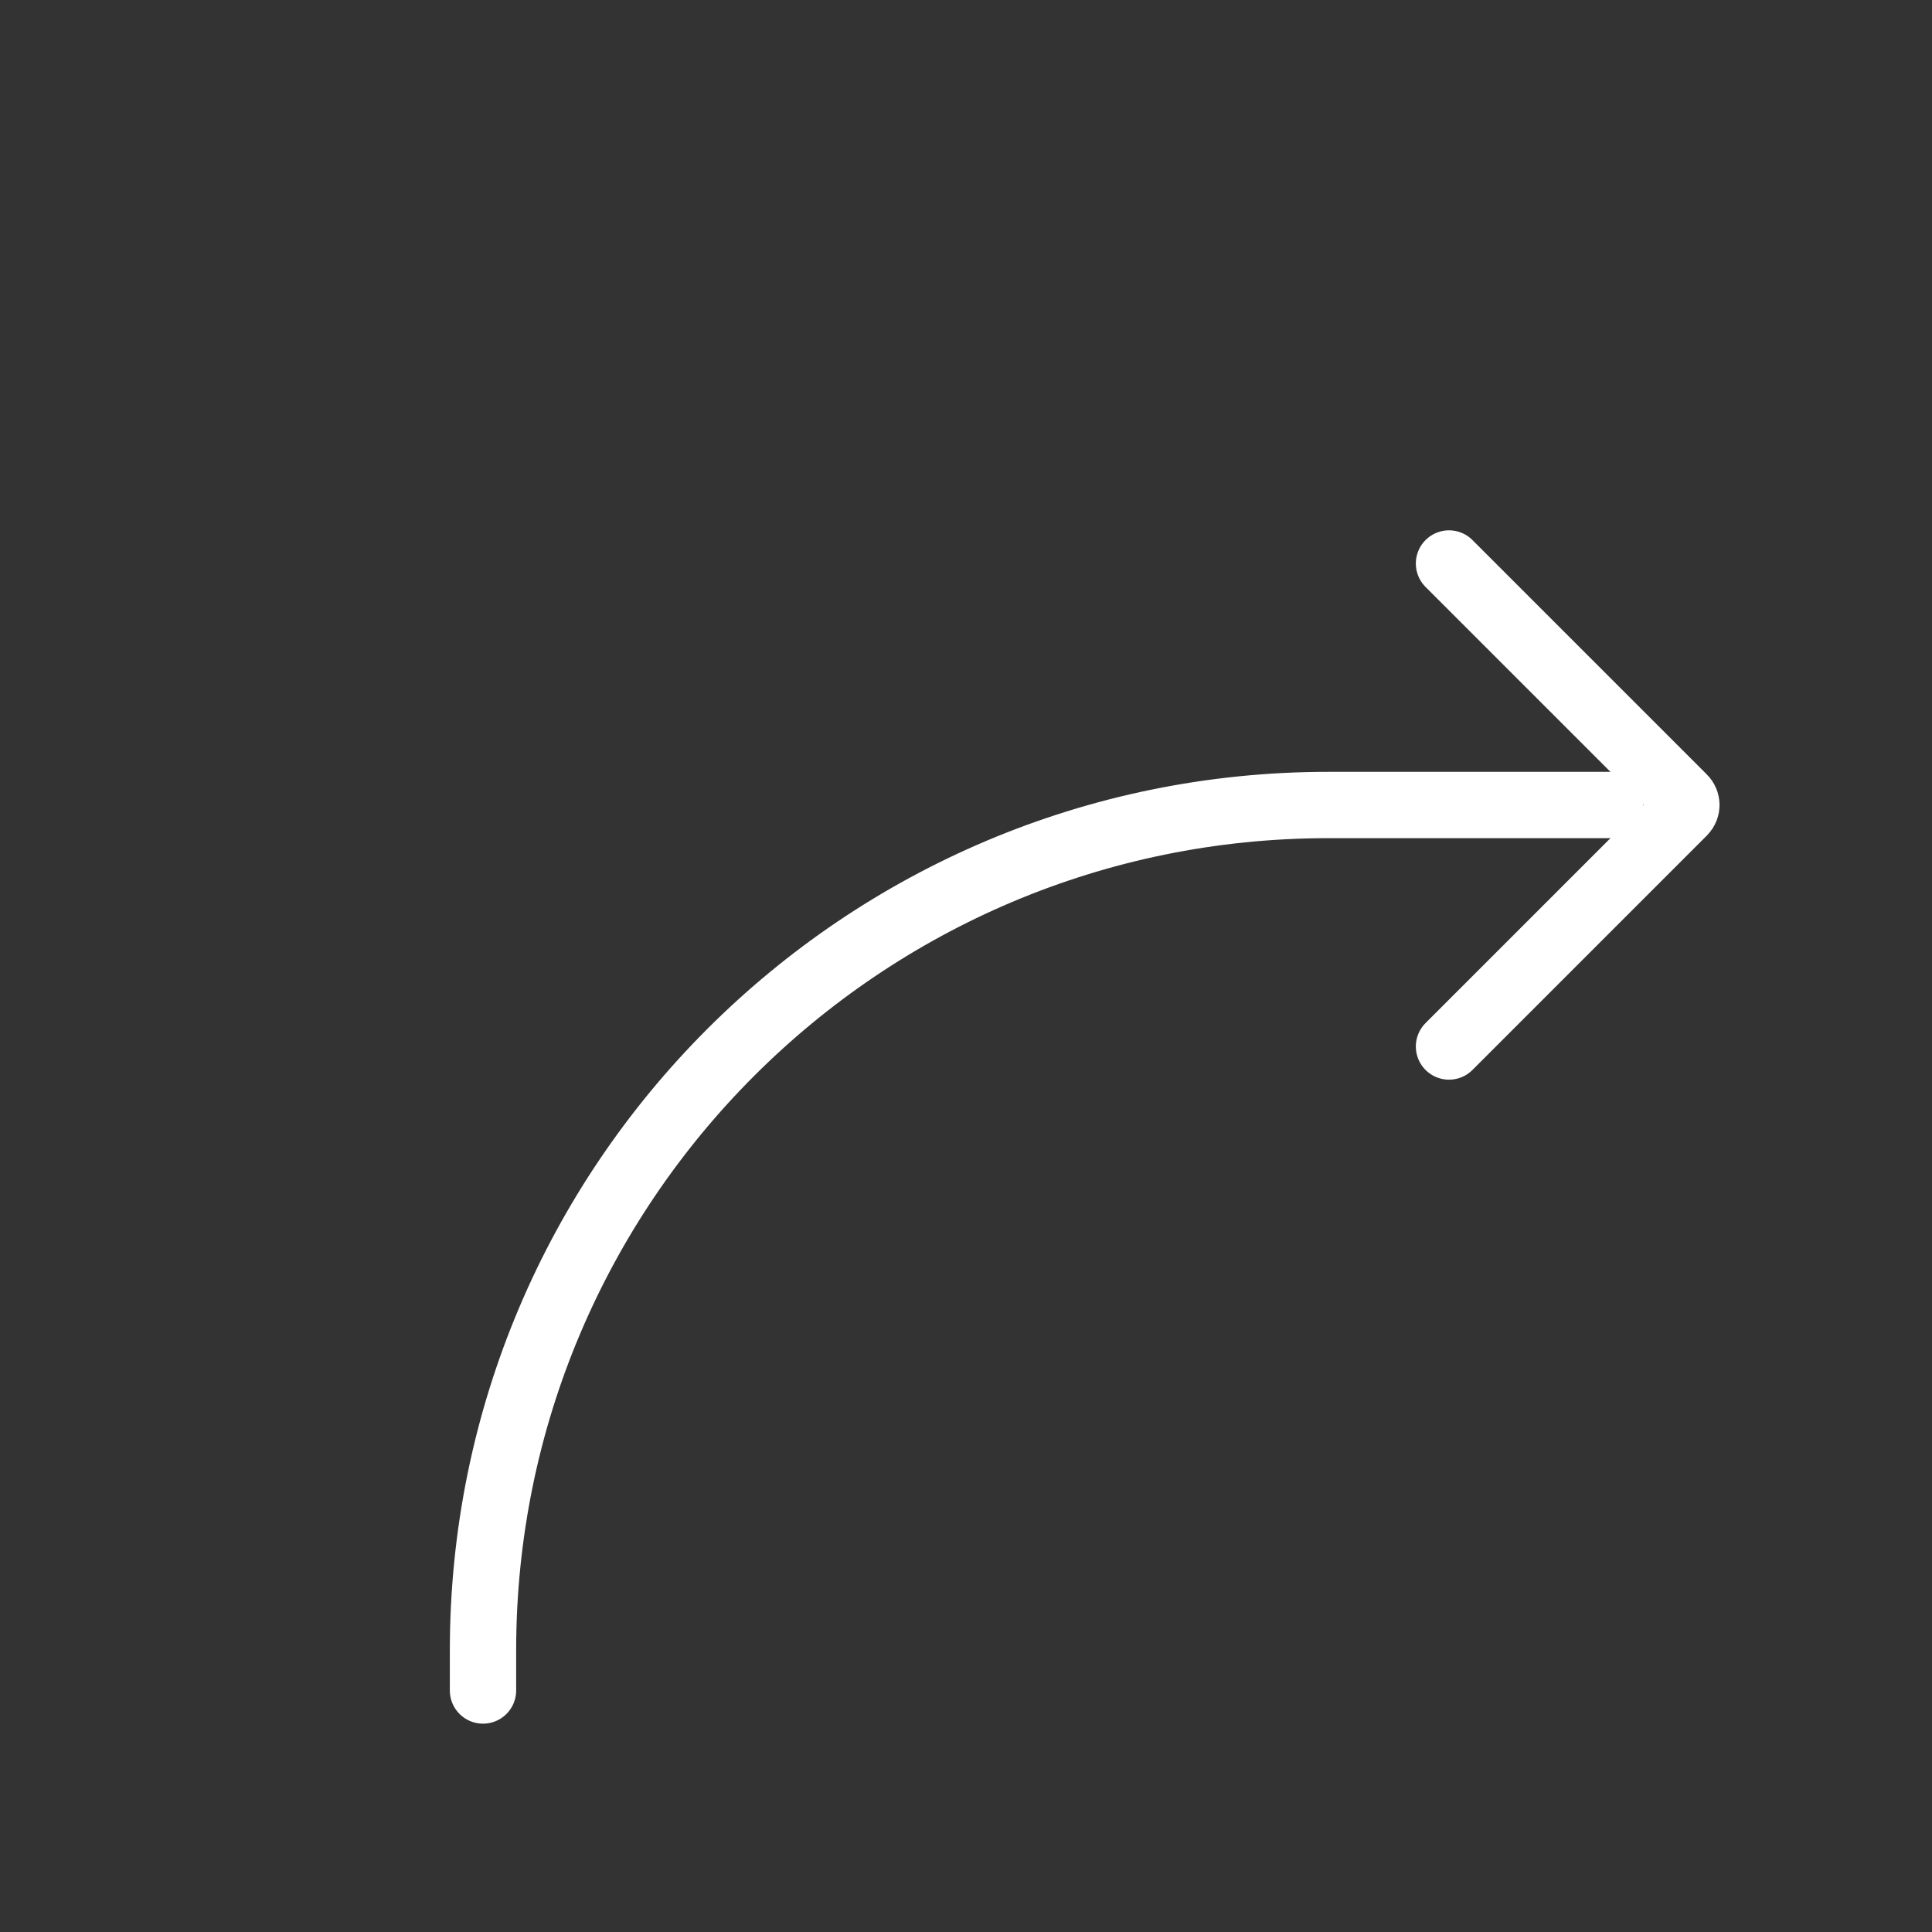 <?xml version="1.0" encoding="UTF-8"?> <svg xmlns="http://www.w3.org/2000/svg" width="1942" height="1942" viewBox="0 0 1942 1942" fill="none"><rect x="0" y="0" width="1942" height="1942" fill="#333333" stroke="none"/><path d="M1456.5 566.417L1692.21 802.124C1696.09 806.013 1696.09 812.322 1692.21 816.206L1456.5 1051.92" stroke="white" stroke-width="66.667" stroke-linecap="round" stroke-linejoin="round"></path><path d="M1618.33 809.167H1335.12C865.889 809.167 485.5 1189.56 485.5 1658.79V1699.25" stroke="white" stroke-width="66.667" stroke-linecap="round" stroke-linejoin="round"></path></svg> 
